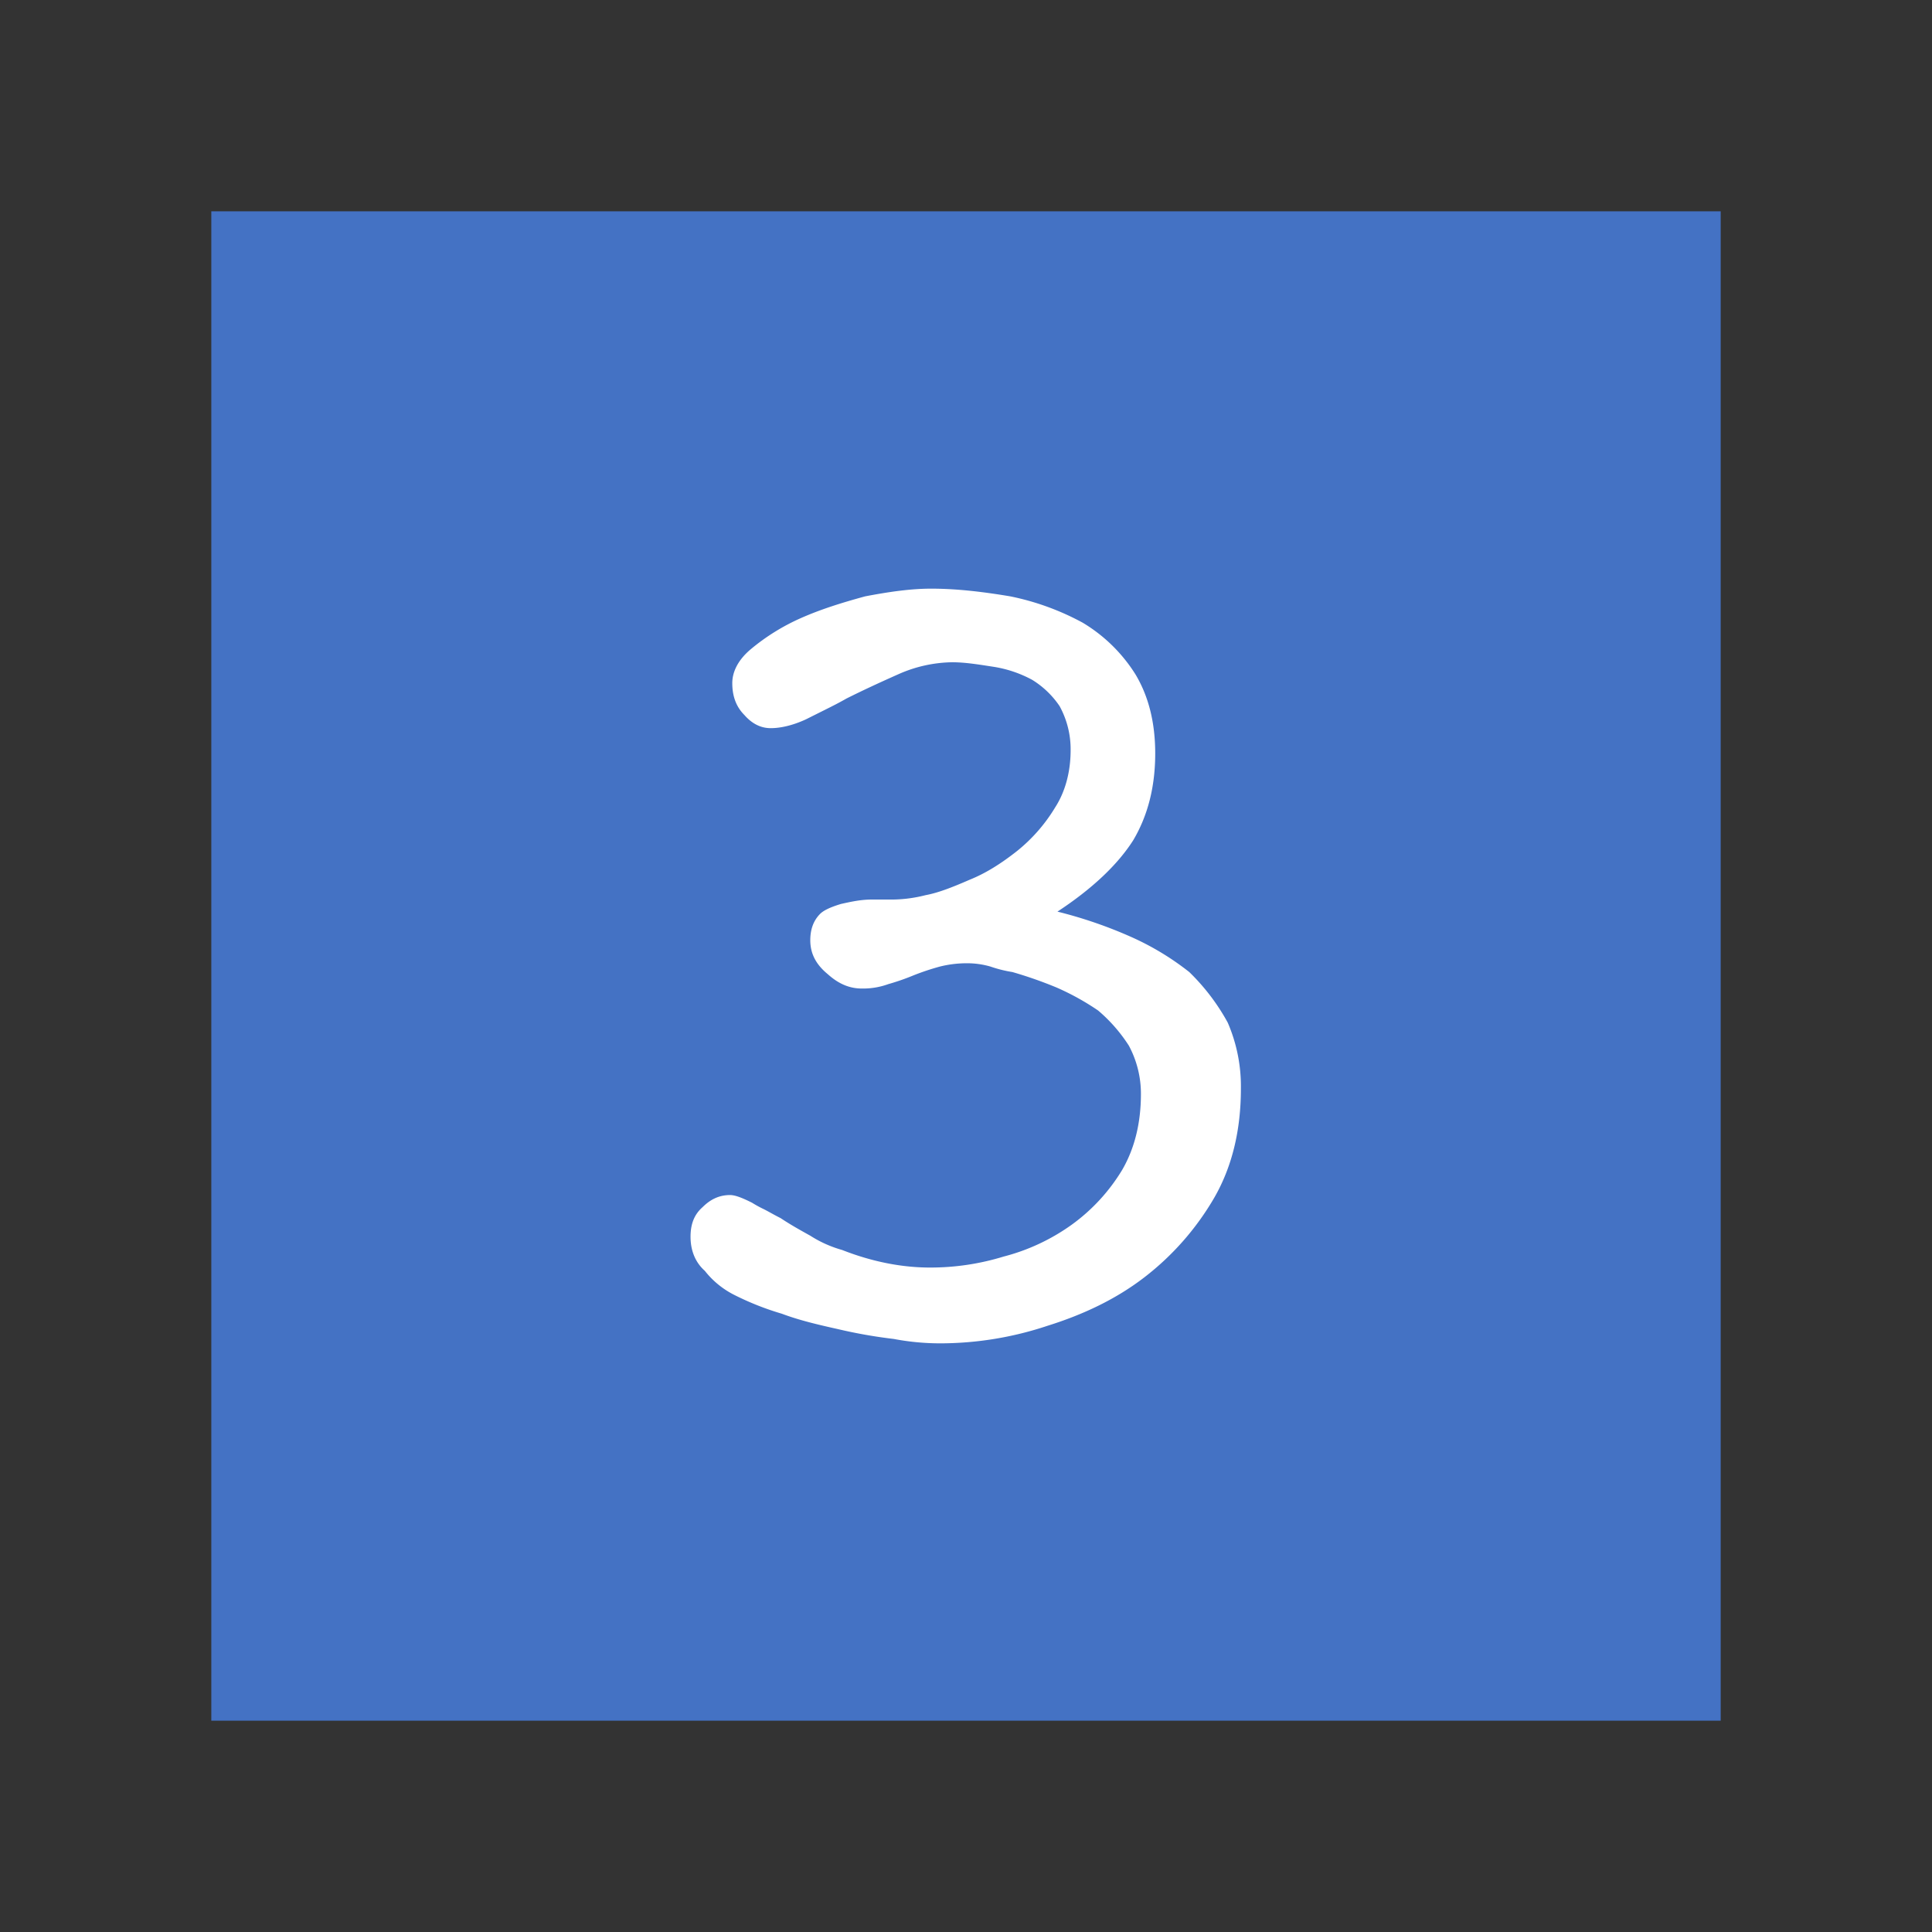 <svg t="1598839011637" class="icon" viewBox="0 0 1024 1024" version="1.1" xmlns="http://www.w3.org/2000/svg" p-id="5717" width="128" height="128"><rect x="0" y="0" width="1024" height="1024" fill="#333333" stroke="none"/><path d="M899.5 899.5h-775v-775h775v775z" fill="#4472C4" p-id="5718"></path><path d="M137 137v750h750V137H137m-25-25h800v800H112V112z" fill="#4472C4" p-id="5719"></path><path d="M657.703 576.92a85.081 85.081 0 0 0-6.987-34.934 112.5 112.5 0 0 0-20.378-26.783 144.785 144.785 0 0 0-30.858-18.632 235.7 235.7 0 0 0-39.01-13.392c18.632-12.227 32.023-25.036 40.175-37.846 7.569-12.809 11.645-27.948 11.645-46q0-24.454-10.48-41.921a83.792 83.792 0 0 0-27.948-27.365 137.352 137.352 0 0 0-38.428-13.974c-13.974-2.329-27.948-4.076-41.921-4.076-11.063 0-22.707 1.747-34.935 4.076-12.809 3.493-23.872 6.987-34.352 11.645a112.161 112.161 0 0 0-26.2 16.3c-6.987 5.822-9.9 12.227-9.9 18.049 0 6.4 1.747 12.227 6.4 16.885q6.114 6.987 13.974 6.987c4.658 0 11.063-1.165 18.632-4.658l10.48-5.24c3.493-1.747 6.987-3.493 11.063-5.822 8.151-4.076 16.885-8.151 27.365-12.809a72.374 72.374 0 0 1 28.53-6.4c6.987 0 13.974 1.164 21.543 2.329a63.6 63.6 0 0 1 20.961 6.987A47.5 47.5 0 0 1 561.63 374.3a47.5 47.5 0 0 1 5.822 23.29c0 11.645-2.911 22.125-8.151 30.277a87.655 87.655 0 0 1-20.375 23.293c-8.151 6.4-16.3 11.645-25.036 15.138-9.316 4.076-16.885 6.987-23.29 8.151a73.787 73.787 0 0 1-19.8 2.329h-8.73c-5.822 0-11.063 1.165-16.3 2.329-5.822 1.747-9.316 3.493-11.063 5.24q-5.24 5.24-5.24 13.974c0 6.987 2.911 12.809 9.316 18.049 5.822 5.24 11.645 7.569 18.049 7.569a39.141 39.141 0 0 0 13.974-2.329 121.947 121.947 0 0 0 13.392-4.658 131.023 131.023 0 0 1 13.974-4.658 58.658 58.658 0 0 1 14.556-1.747 44.323 44.323 0 0 1 12.227 1.747 68.1 68.1 0 0 0 11.645 2.911 223.811 223.811 0 0 1 23.29 8.151 134.883 134.883 0 0 1 22.125 12.227 83.352 83.352 0 0 1 16.3 18.632 53.9 53.9 0 0 1 6.4 25.619c0 15.721-3.493 29.112-9.9 40.175a98.842 98.842 0 0 1-26.783 29.112 108.382 108.382 0 0 1-36.1 16.885 132.12 132.12 0 0 1-39.01 5.822c-14.556 0-30.277-2.911-46.579-9.316a62.636 62.636 0 0 1-16.885-7.569c-5.24-2.911-10.48-5.822-15.721-9.316-3.493-1.747-6.4-3.493-8.734-4.658a63.512 63.512 0 0 1-6.4-3.493c-4.658-2.329-8.734-4.076-11.645-4.076-5.822 0-10.48 2.329-14.556 6.4-4.658 4.076-6.4 9.316-6.4 15.721 0 6.987 2.329 13.392 7.569 18.049a46.313 46.313 0 0 0 15.719 12.811 149.475 149.475 0 0 0 25.036 9.9c9.316 3.493 19.214 5.822 29.694 8.151a264.49 264.49 0 0 0 29.694 5.24 132.026 132.026 0 0 0 24.454 2.329 180.016 180.016 0 0 0 57.06-9.316c18.632-5.822 36.1-13.974 51.237-25.619a145.407 145.407 0 0 0 37.263-42.5q13.975-24.458 13.975-57.646z" fill="#FFFFFF" p-id="5720"></path></svg>